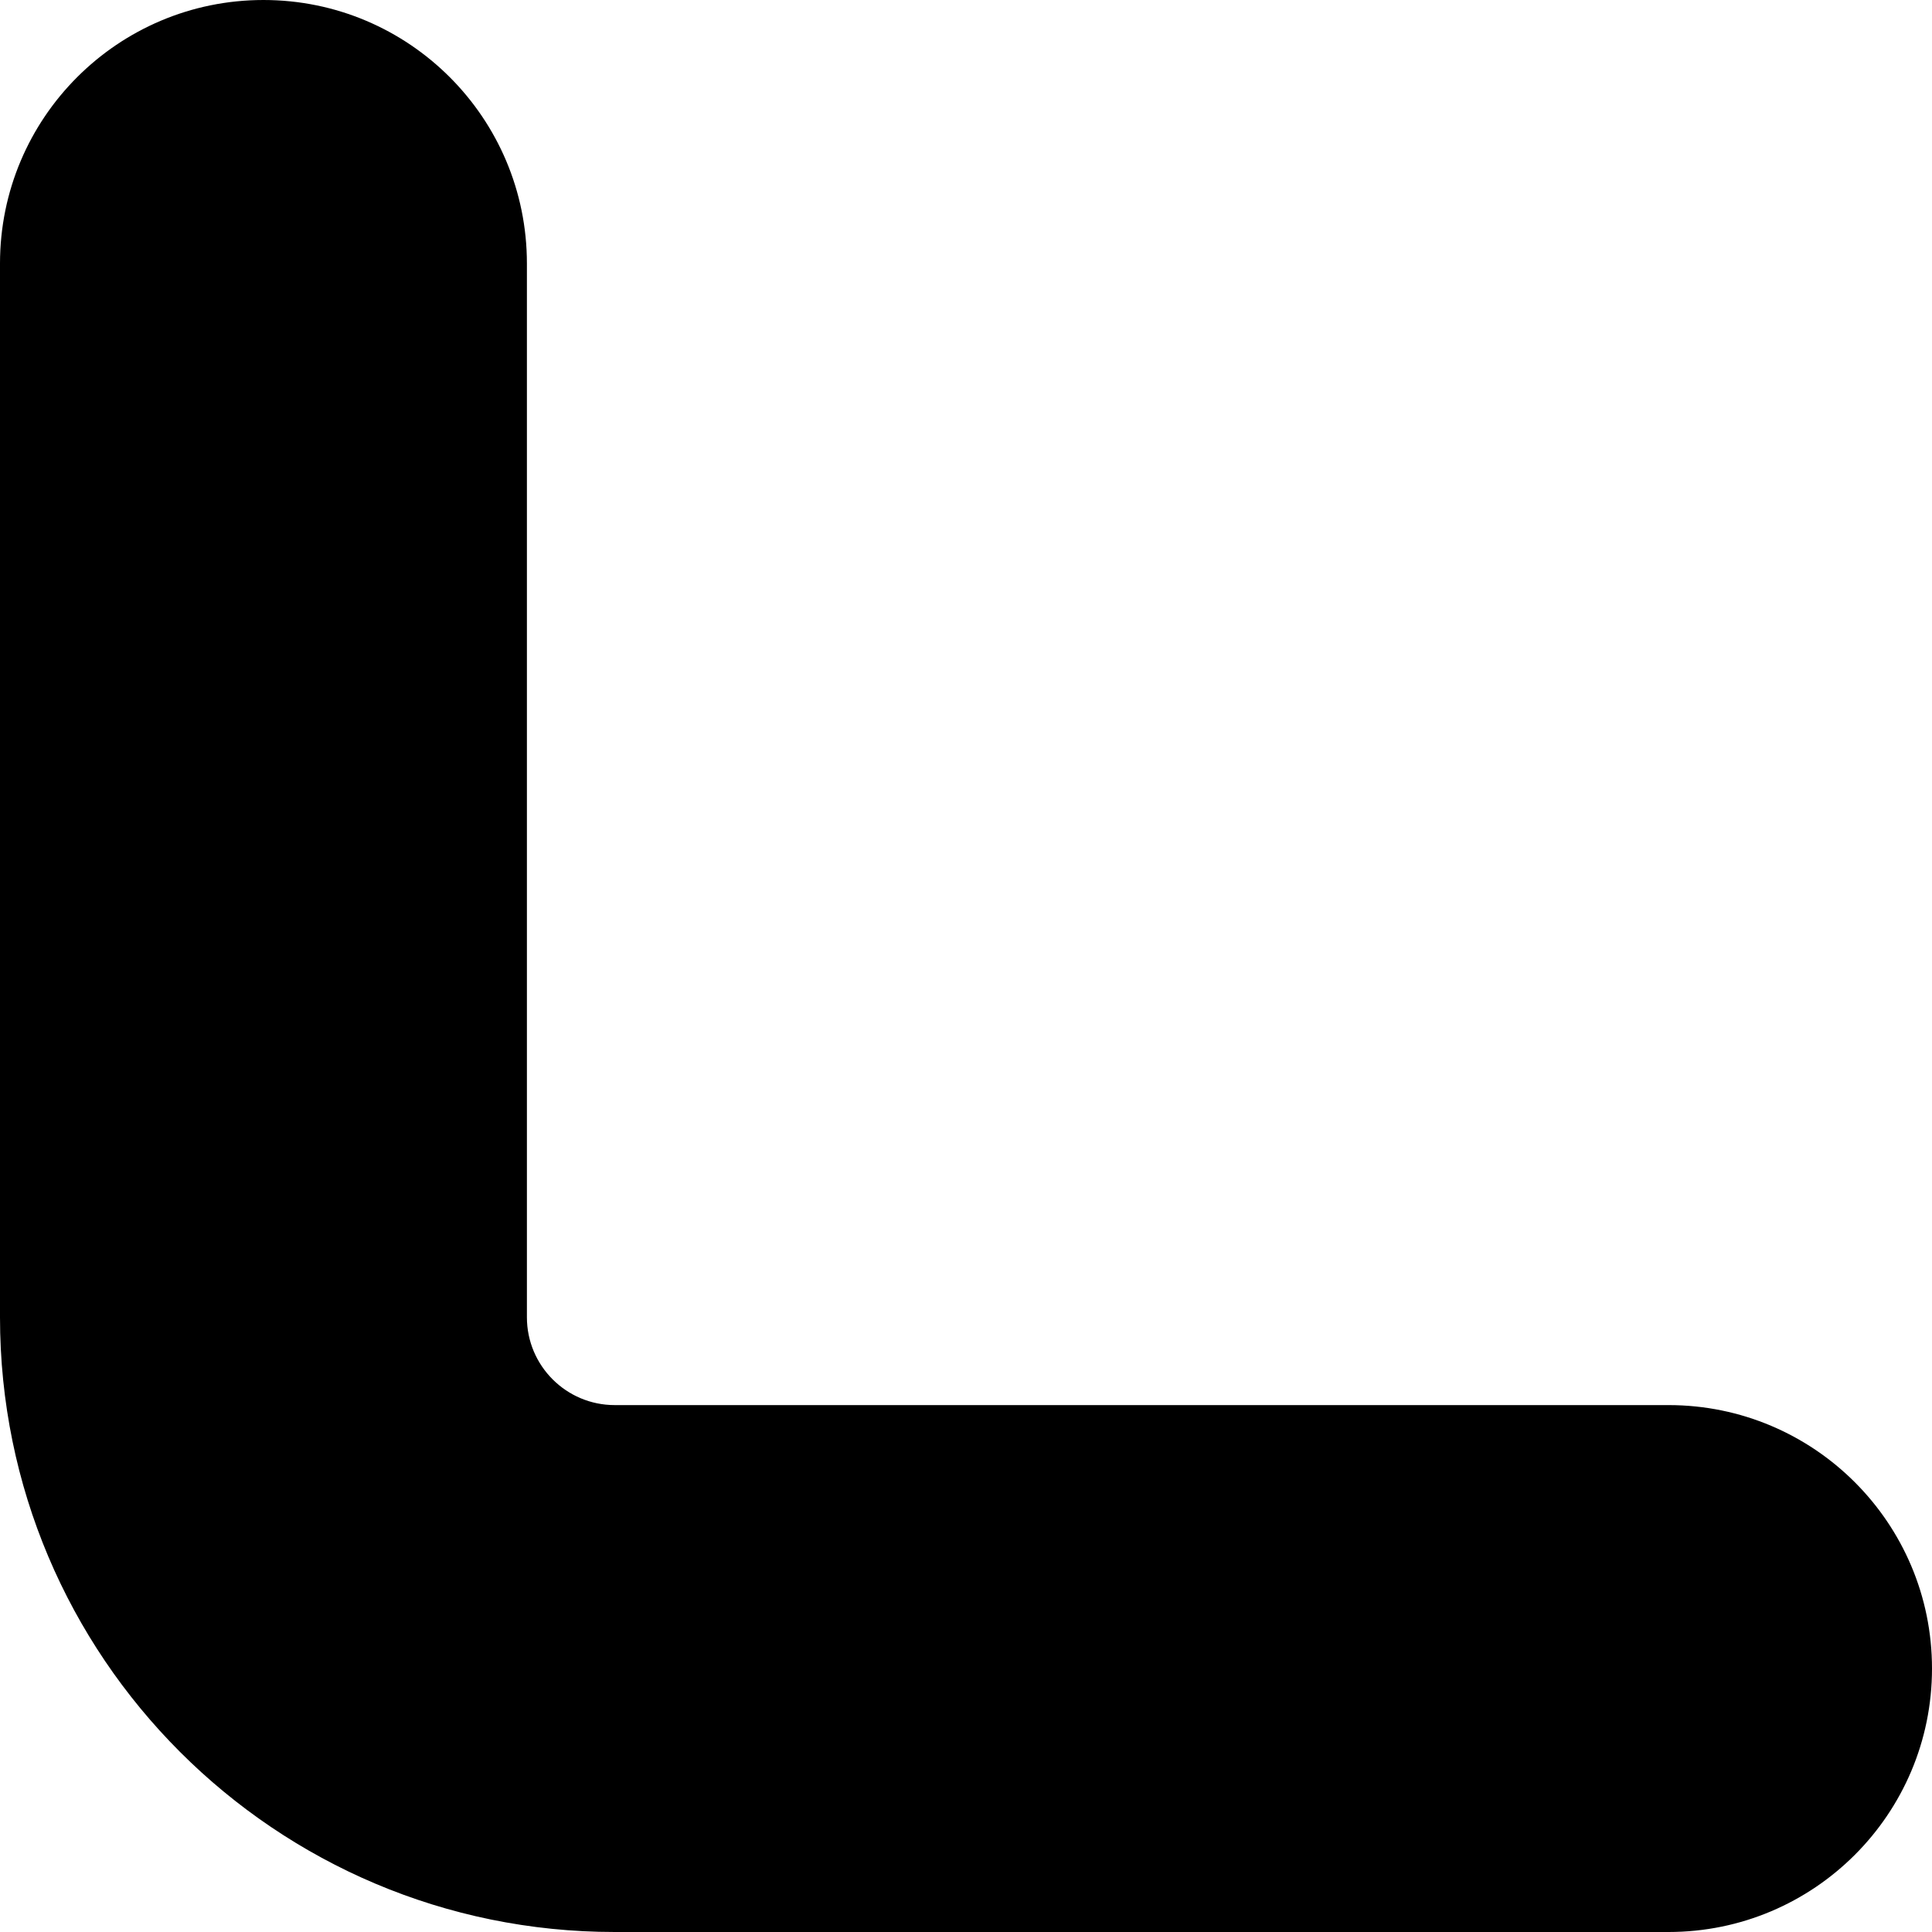 <?xml version="1.0" encoding="utf-8"?>
<svg xmlns="http://www.w3.org/2000/svg" fill="none" height="100%" overflow="visible" preserveAspectRatio="none" style="display: block;" viewBox="0 0 22 22" width="100%">
<path d="M0 15V3C0 1.343 1.343 0 3 0C4.657 0 6 1.343 6 3V15C6 15.552 6.448 16 7 16H19C20.657 16 22 17.343 22 19C22 20.657 20.657 22 19 22H7C3.134 22 0 18.866 0 15Z" fill="black" id="Rectangle 1441 (Stroke)"/>
</svg>